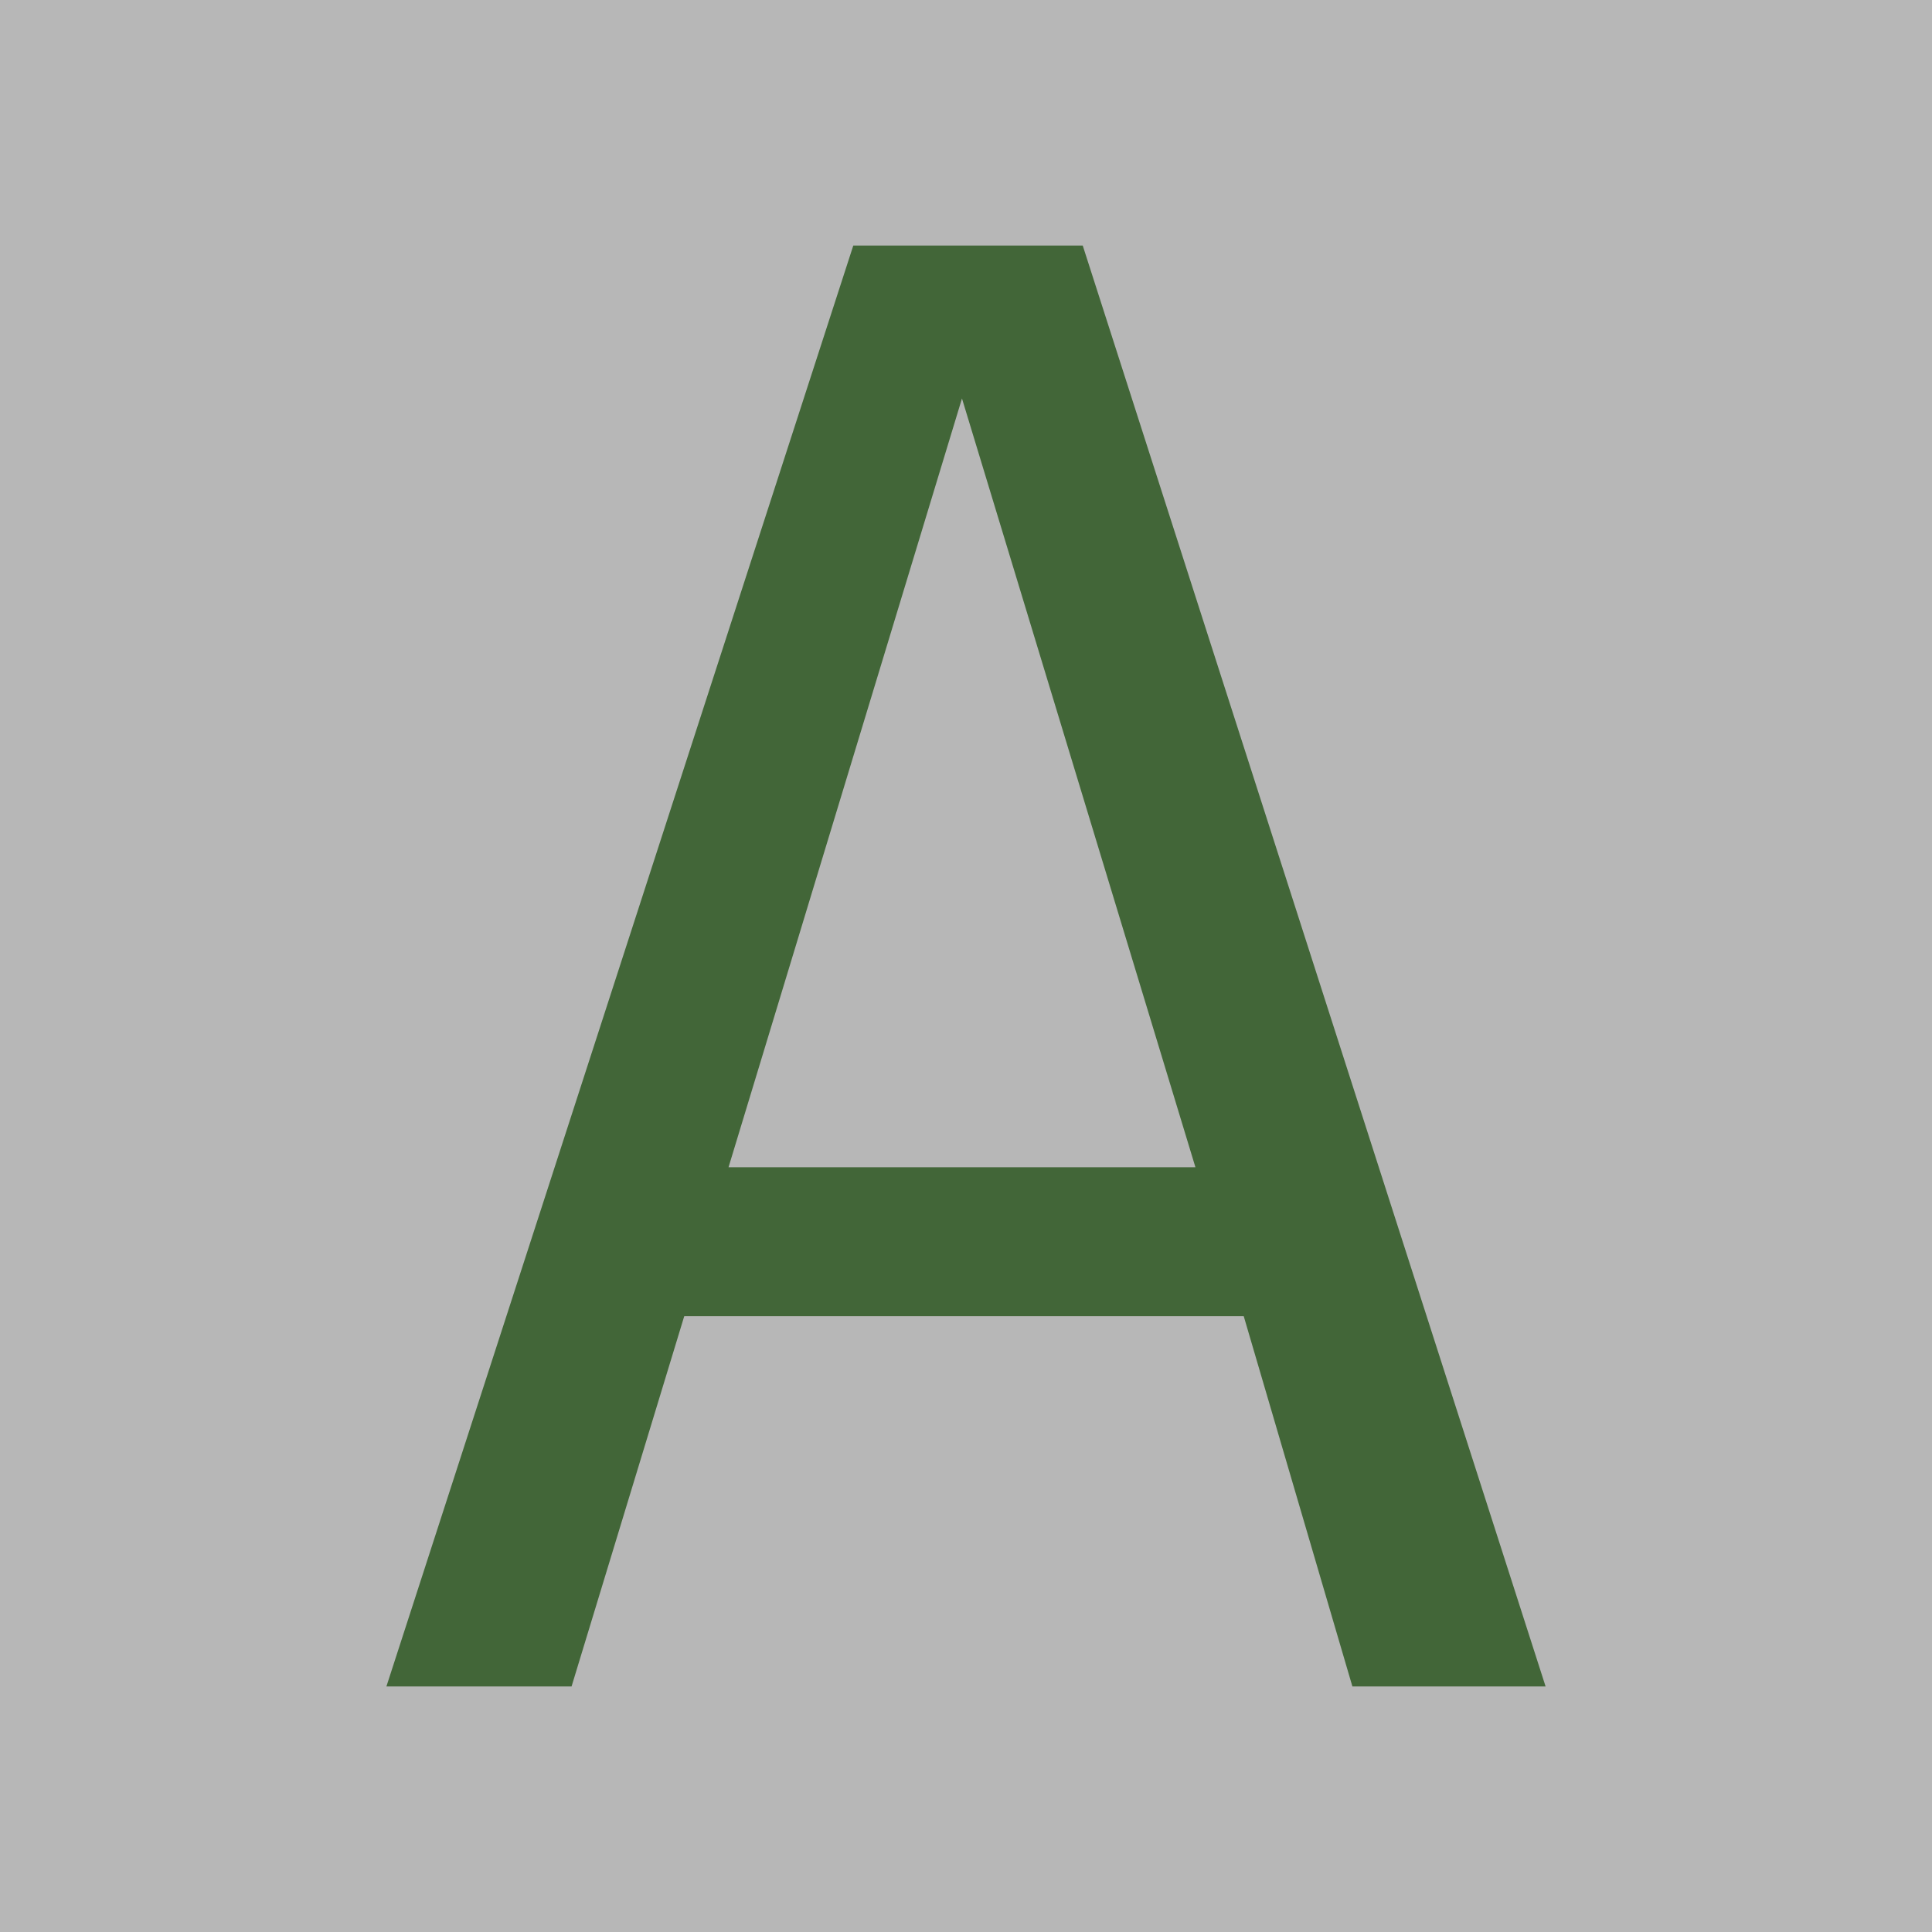 <?xml version="1.0" encoding="UTF-8"?> <!-- Generator: Adobe Illustrator 28.0.0, SVG Export Plug-In . SVG Version: 6.00 Build 0) --> <svg xmlns="http://www.w3.org/2000/svg" xmlns:xlink="http://www.w3.org/1999/xlink" id="Layer_1" x="0px" y="0px" viewBox="0 0 48 48" style="enable-background:new 0 0 48 48;" xml:space="preserve"><rect x="0" y="0" width="48" height="48" fill="#333333" stroke="none"/> <style type="text/css"> .st0{fill:#366732;} .st1{fill:#FFFFFF;stroke:#000000;stroke-width:2;stroke-miterlimit:10;} .st2{fill:#B7B7B7;} .st3{fill:#06768E;} .st4{fill:#76447F;} .st5{fill:#517596;} .st6{fill:#34758B;} .st7{fill:#EAEAEC;} .st8{fill:#010101;} .st9{fill:url(#SVGID_1_);} .st10{fill:url(#SVGID_00000042004602199604736610000010888045017755718541_);} .st11{fill:url(#SVGID_00000150089024663879886010000004014891987554587576_);} .st12{fill:url(#SVGID_00000012461676241887760930000012453142366096622479_);} .st13{fill:url(#SVGID_00000174595691269048310100000011233805102970765459_);} .st14{fill:#232323;} .st15{fill:#D8D9D8;} .st16{fill:#FFFFFF;} .st17{fill:#6F477C;} .st18{fill:#426638;} </style> <g> </g> <g> <path class="st16" d="M10.1,41.2c-0.6-0.7-0.9-1.4-0.9-2.4c0-0.6,0.1-1.3,0.5-2l12-28.8c0.4-1,1.2-1.5,2.3-1.5 c1.1,0,1.8,0.5,2.3,1.5l12,28.8c0.3,0.7,0.5,1.4,0.5,2c0,0.9-0.3,1.7-0.9,2.4c-0.6,0.7-1.4,1.1-2.4,1.3L31.2,32H16.8l-4.3,10.5 C11.5,42.3,10.7,41.8,10.1,41.2z M29.7,27.9l-6.5-16.4l-0.4,0.2l0.9,2.3l-5.5,13.9H29.7z"></path> </g> <rect class="st2" width="49.1" height="49.1"></rect> <path class="st18" d="M30.9,32.7H17l-2.8,9.2H9.6L21.2,6.1h5.7l11.5,35.8h-4.8L30.9,32.7z M29.7,29L23.9,9.9L18.1,29H29.7z"></path> </svg> 